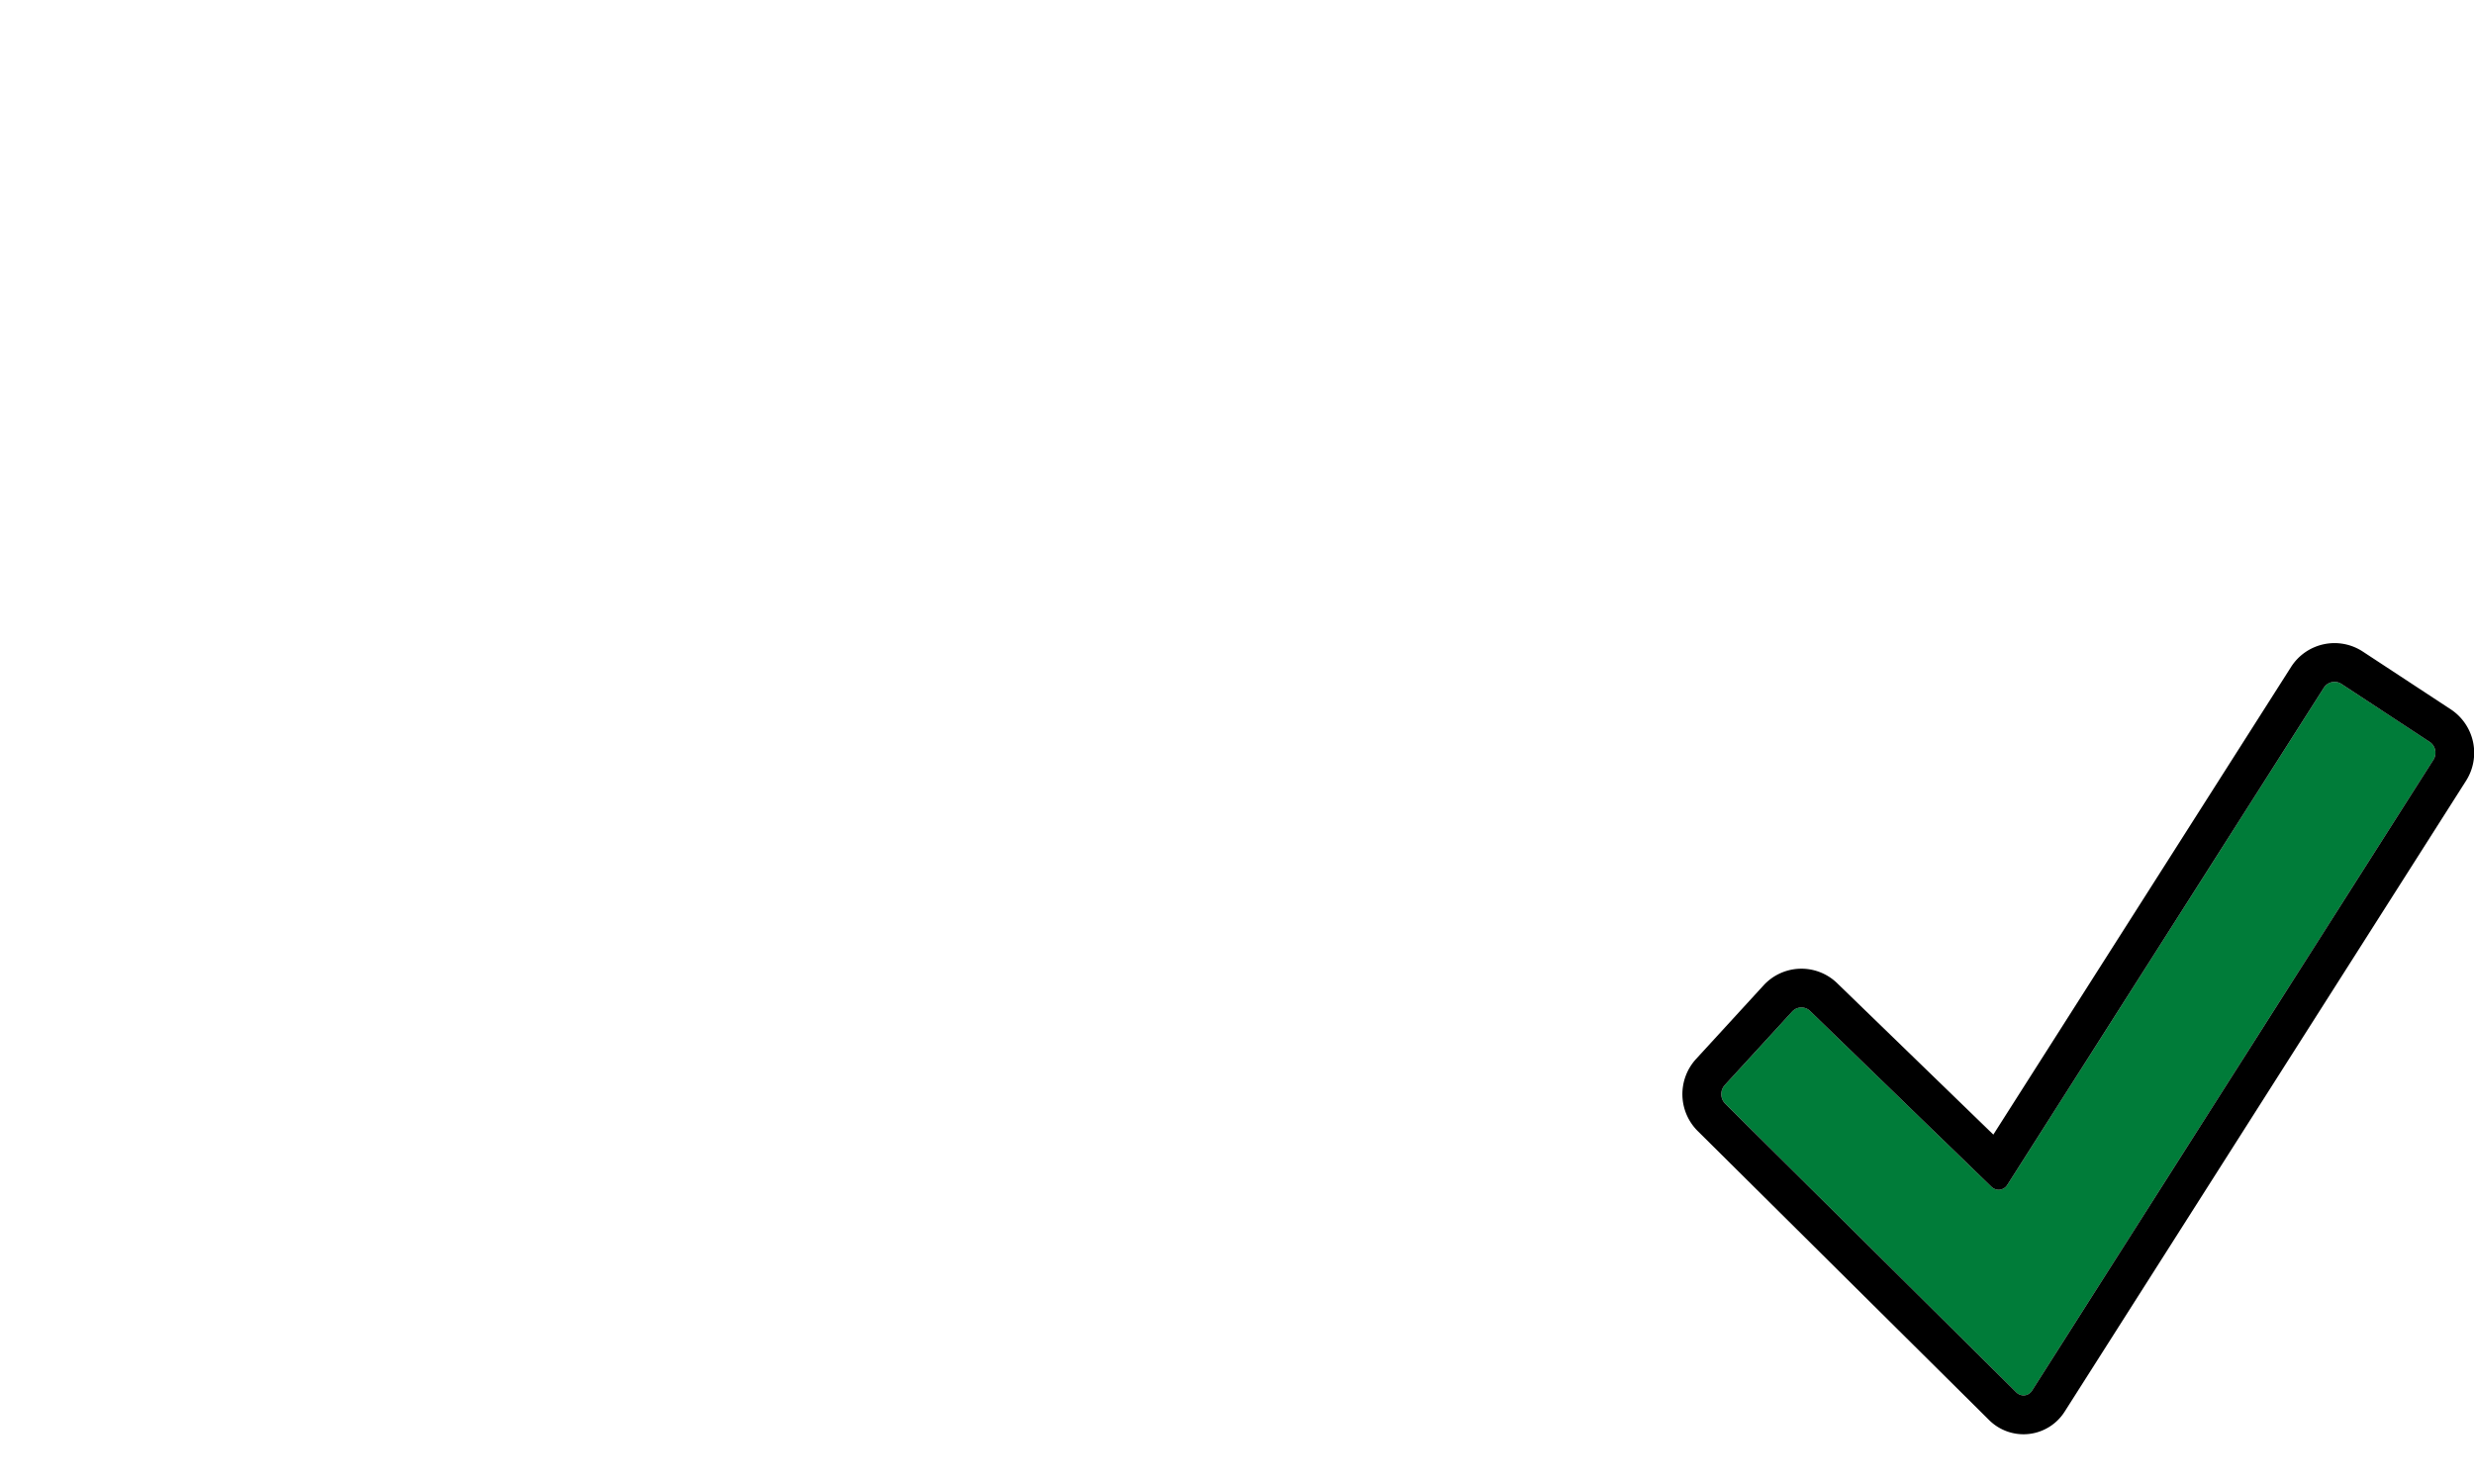 <?xml version="1.0" encoding="UTF-8" standalone="no"?>
<svg
   id="Pictos"
   viewBox="0 0 50 30"
   version="1.1"
   width="50"
   height="30"
   sodipodi:docname="dp-img-list-haken-haekchen-gruen-checkmark-bullet.svg"
   inkscape:version="1.1.1 (3bf5ae0d25, 2021-09-20)"
   xmlns:inkscape="http://www.inkscape.org/namespaces/inkscape"
   xmlns:sodipodi="http://sodipodi.sourceforge.net/DTD/sodipodi-0.dtd"
   xmlns="http://www.w3.org/2000/svg"
   xmlns:svg="http://www.w3.org/2000/svg">
  <sodipodi:namedview
     id="namedview10"
     pagecolor="#ffffff"
     bordercolor="#666666"
     borderopacity="1.0"
     inkscape:pageshadow="2"
     inkscape:pageopacity="0.0"
     inkscape:pagecheckerboard="0"
     showgrid="false"
     inkscape:zoom="12.606061"
     inkscape:cx="25.027644"
     inkscape:cy="20.347356"
     inkscape:window-width="1920"
     inkscape:window-height="1017"
     inkscape:window-x="-8"
     inkscape:window-y="-8"
     inkscape:window-maximized="1"
     inkscape:current-layer="Pictos" />
  <defs
     id="defs17" />
  <g
     id="g32"
     transform="matrix(0.196,0,0,0.196,25.335,4.33)">
    <path
       d="M 121.261,54.421 112.18,48.455 a 1.309,1.309 0 0 0 -1.826,0.392 l -32.621,51.25 a 1.067,1.067 0 0 1 -0.9,0.527 1.105,1.105 0 0 1 -0.77,-0.331 L 57.39,82.187 a 1.29,1.29 0 0 0 -1.853,0.055 l -6.95,7.583 a 1.399,1.399 0 0 0 0.046,1.917 l 29.995,29.759 a 1.096,1.096 0 0 0 0.769,0.338 1.056,1.056 0 0 0 0.889,-0.523 l 41.373,-65.042 a 1.358,1.358 0 0 0 -0.398,-1.852 z"
       fill="#007c39"
       id="path21" />
    <path
       d="m 75.81,124.341 a 5.025,5.025 0 0 0 7.85,-0.879 L 125.033,58.42 a 5.372,5.372 0 0 0 -1.577,-7.343 l -9.08,-5.965 a 5.311,5.311 0 0 0 -7.396,1.586 L 76.28,94.931 60.174,79.315 a 5.29,5.29 0 0 0 -7.586,0.224 l -6.951,7.584 a 5.367,5.367 0 0 0 0.18,7.461 z m -27.224,-34.516 6.95,-7.583 a 1.29,1.29 0 0 1 1.853,-0.055 l 18.674,18.105 a 1.105,1.105 0 0 0 0.77,0.331 1.067,1.067 0 0 0 0.9,-0.527 l 32.621,-51.25 a 1.309,1.309 0 0 1 1.826,-0.392 l 9.081,5.966 a 1.358,1.358 0 0 1 0.398,1.852 l -41.373,65.042 a 1.056,1.056 0 0 1 -0.889,0.523 1.096,1.096 0 0 1 -0.769,-0.338 L 48.632,91.742 a 1.399,1.399 0 0 1 -0.046,-1.917 z"
       id="path23" />
  </g>
</svg>
